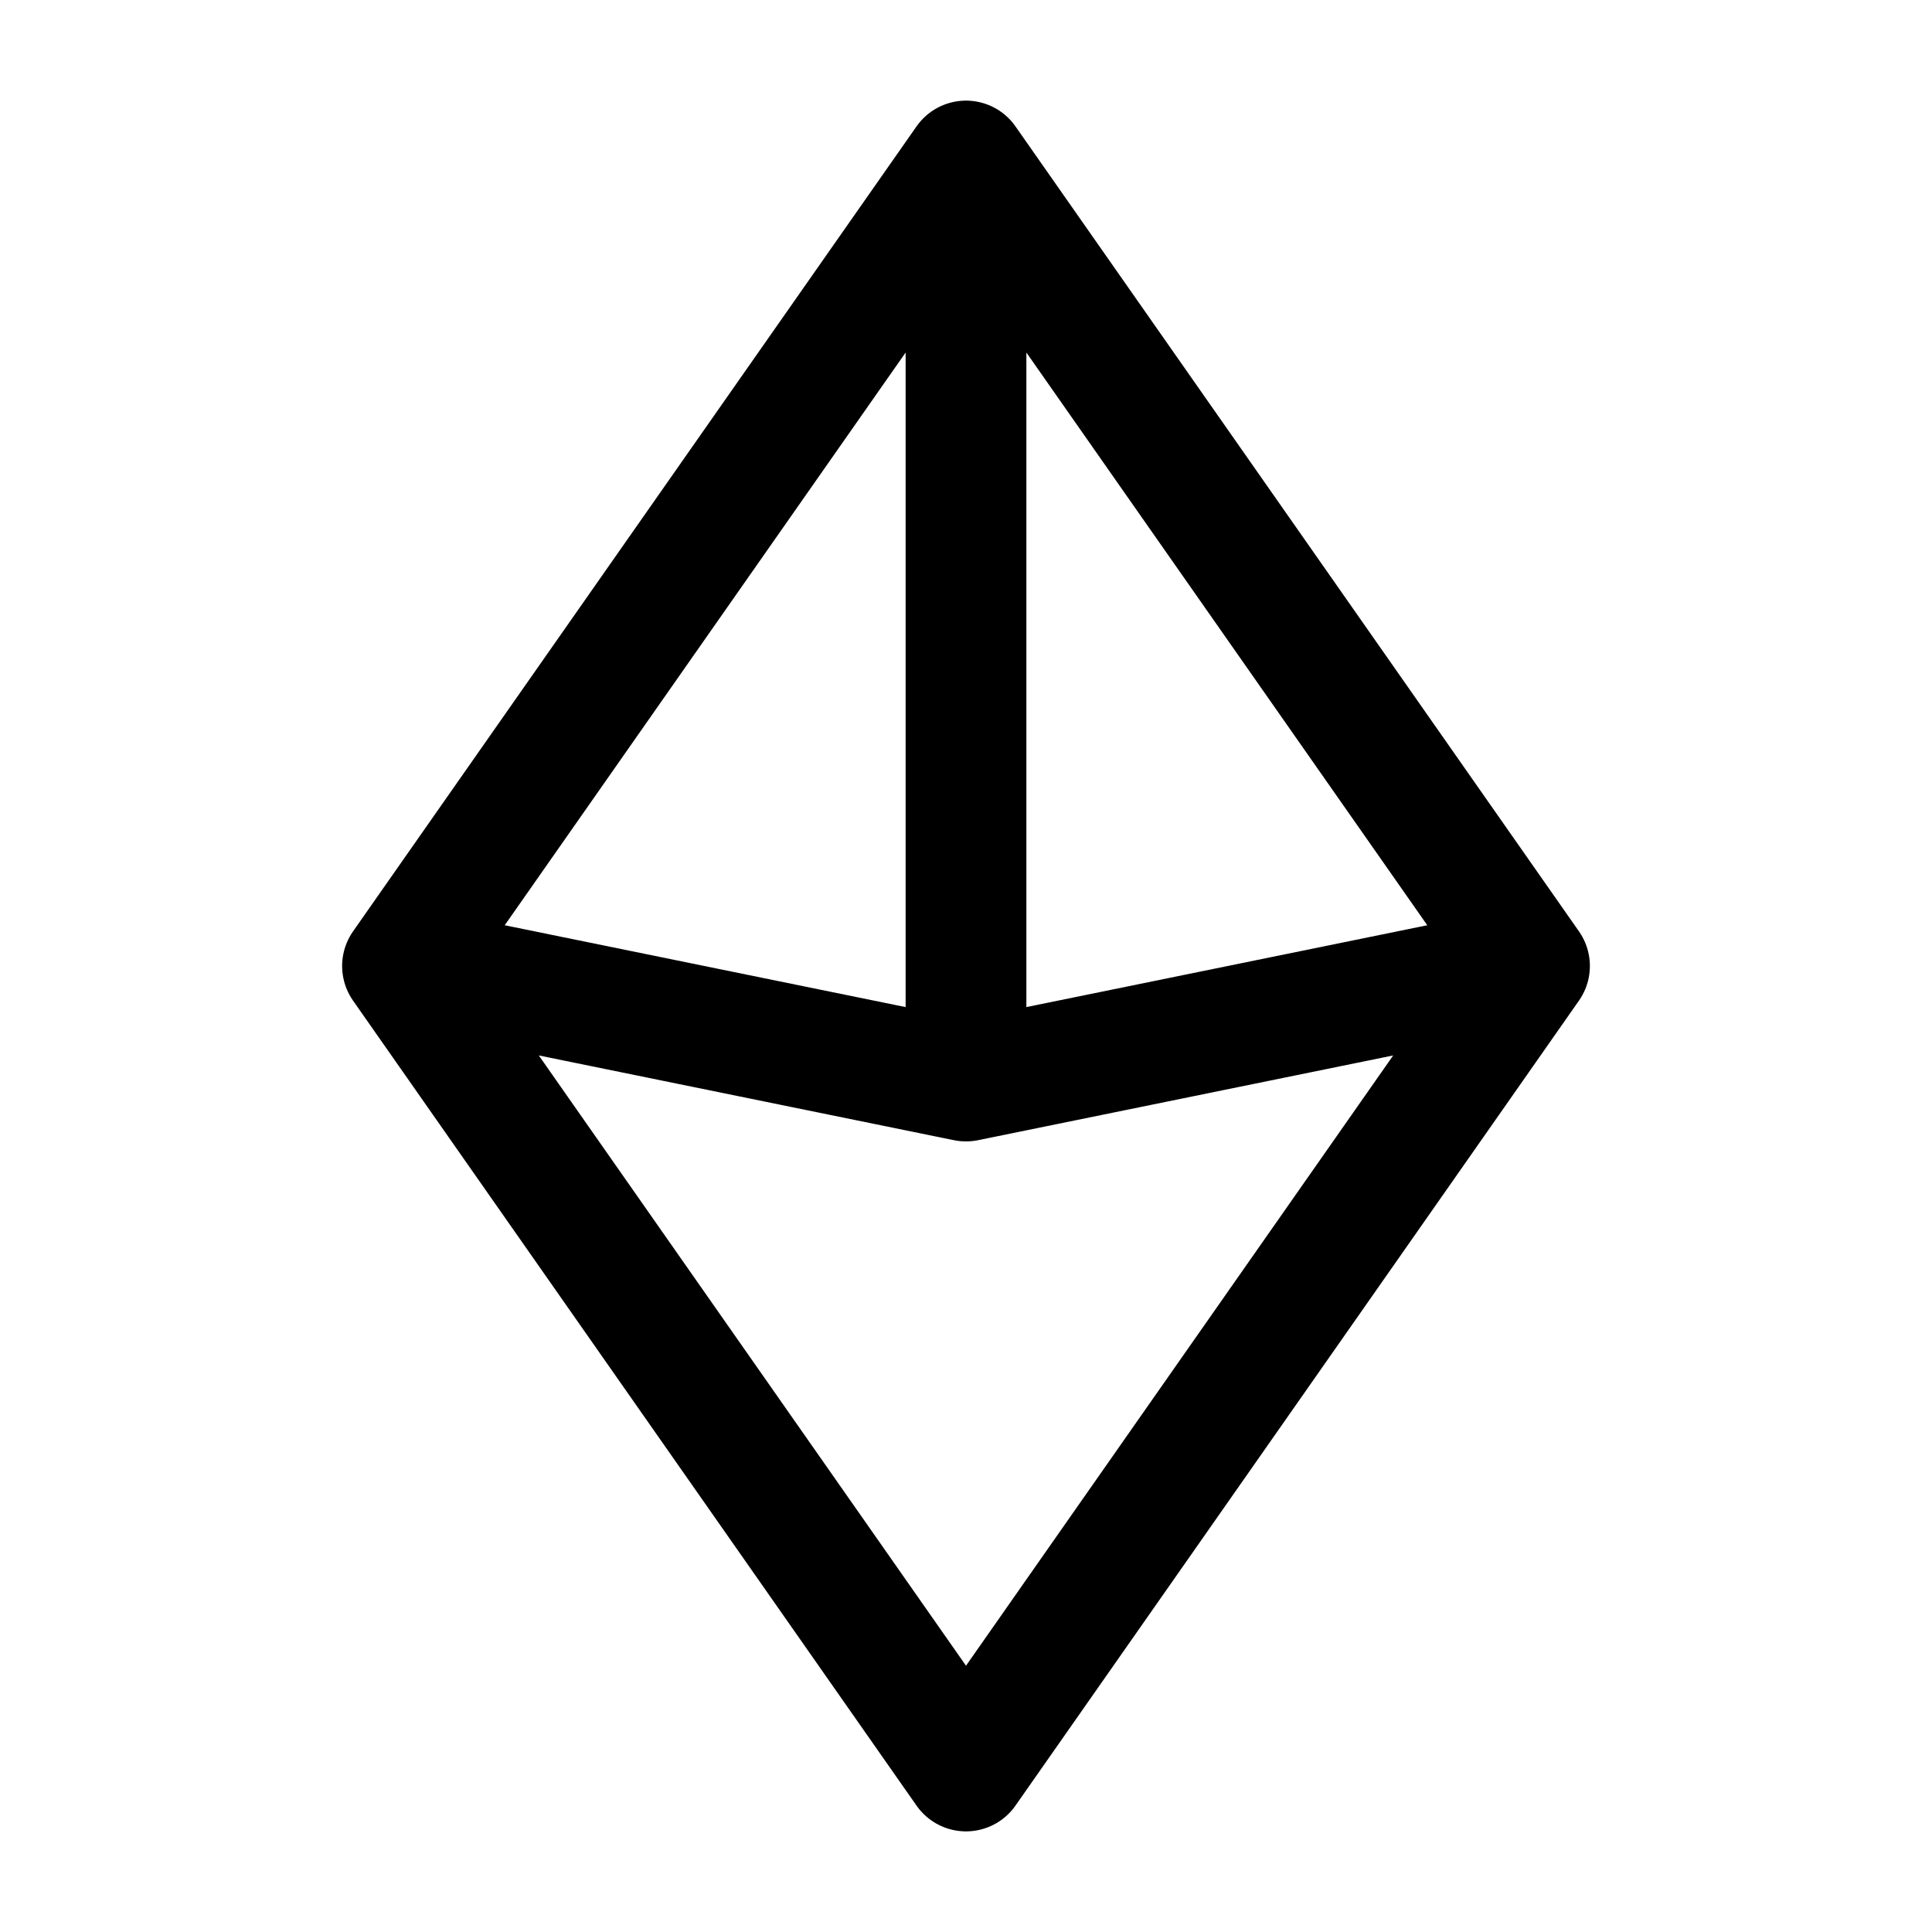 <?xml version="1.0" encoding="UTF-8"?>
<svg xmlns="http://www.w3.org/2000/svg" width="24" height="24" viewBox="0 0 24 24" fill="none">
  <path d="M5 12L12 22L19 12M5 12L12 2M5 12L12 13.429M12 2L19 12M12 2L12 13.429M19 12L12 13.429" stroke="#020617" style="stroke:#020617;stroke:color(display-p3 0.008 0.024 0.09);stroke-opacity:1;" stroke-width="1.5" stroke-linecap="round" stroke-linejoin="round"></path>
</svg>
